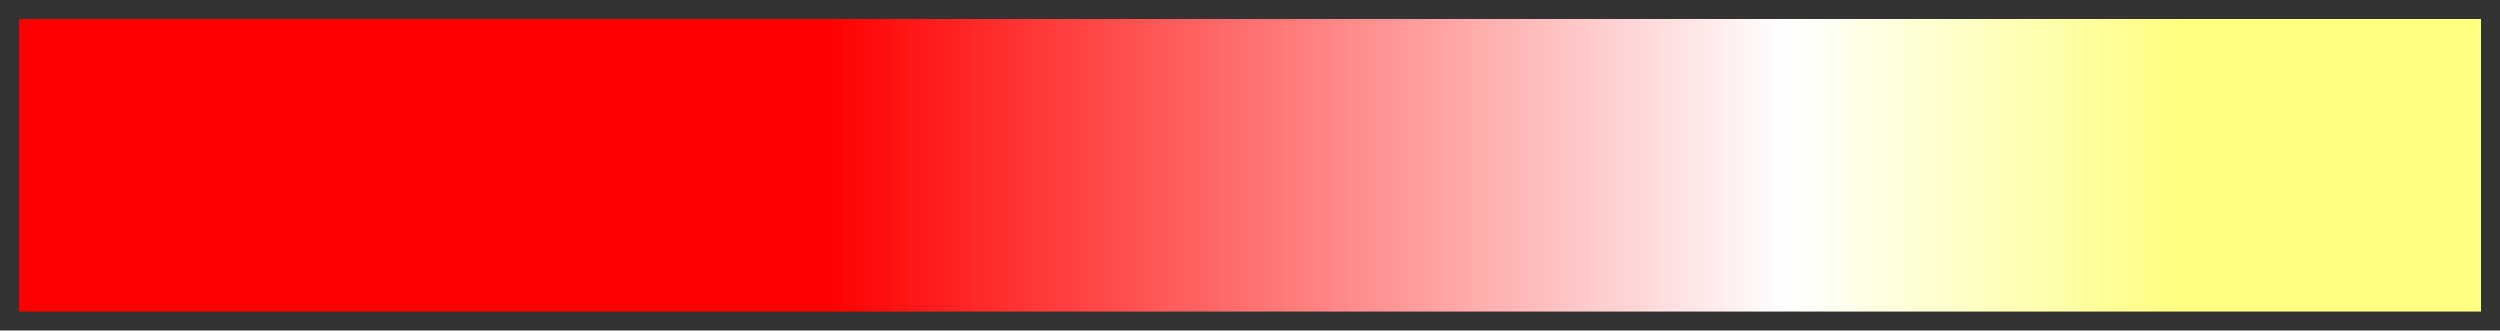 <?xml version="1.0" encoding="UTF-8" standalone="no"?>
<svg xmlns:xlink="http://www.w3.org/1999/xlink" height="87.0px" width="658.0px" xmlns="http://www.w3.org/2000/svg">
  <rect width="100%" height="100%" fill="#333333" stroke="none"/>
  <g transform="matrix(1.0, 0.0, 0.0, 1.0, -1.0, -304.0)">
    <path d="M6.0 309.0 L654.0 309.0 654.0 386.0 6.0 386.0 6.0 309.0" fill="url(#gradient0)" fill-rule="evenodd" stroke="none"/>
  </g>
  <defs>
    <linearGradient gradientTransform="matrix(0.396, 0.0, 0.0, 0.047, 330.0, 347.5)" gradientUnits="userSpaceOnUse" id="gradient0" spreadMethod="pad" x1="-819.2" x2="819.2">
      <stop offset="0.329" stop-color="#ff0000"/>
      <stop offset="0.718" stop-color="#ffffff"/>
      <stop offset="0.878" stop-color="#ffff80"/>
      <stop offset="1.0" stop-color="#ffff80"/>
    </linearGradient>
  </defs>
</svg>
